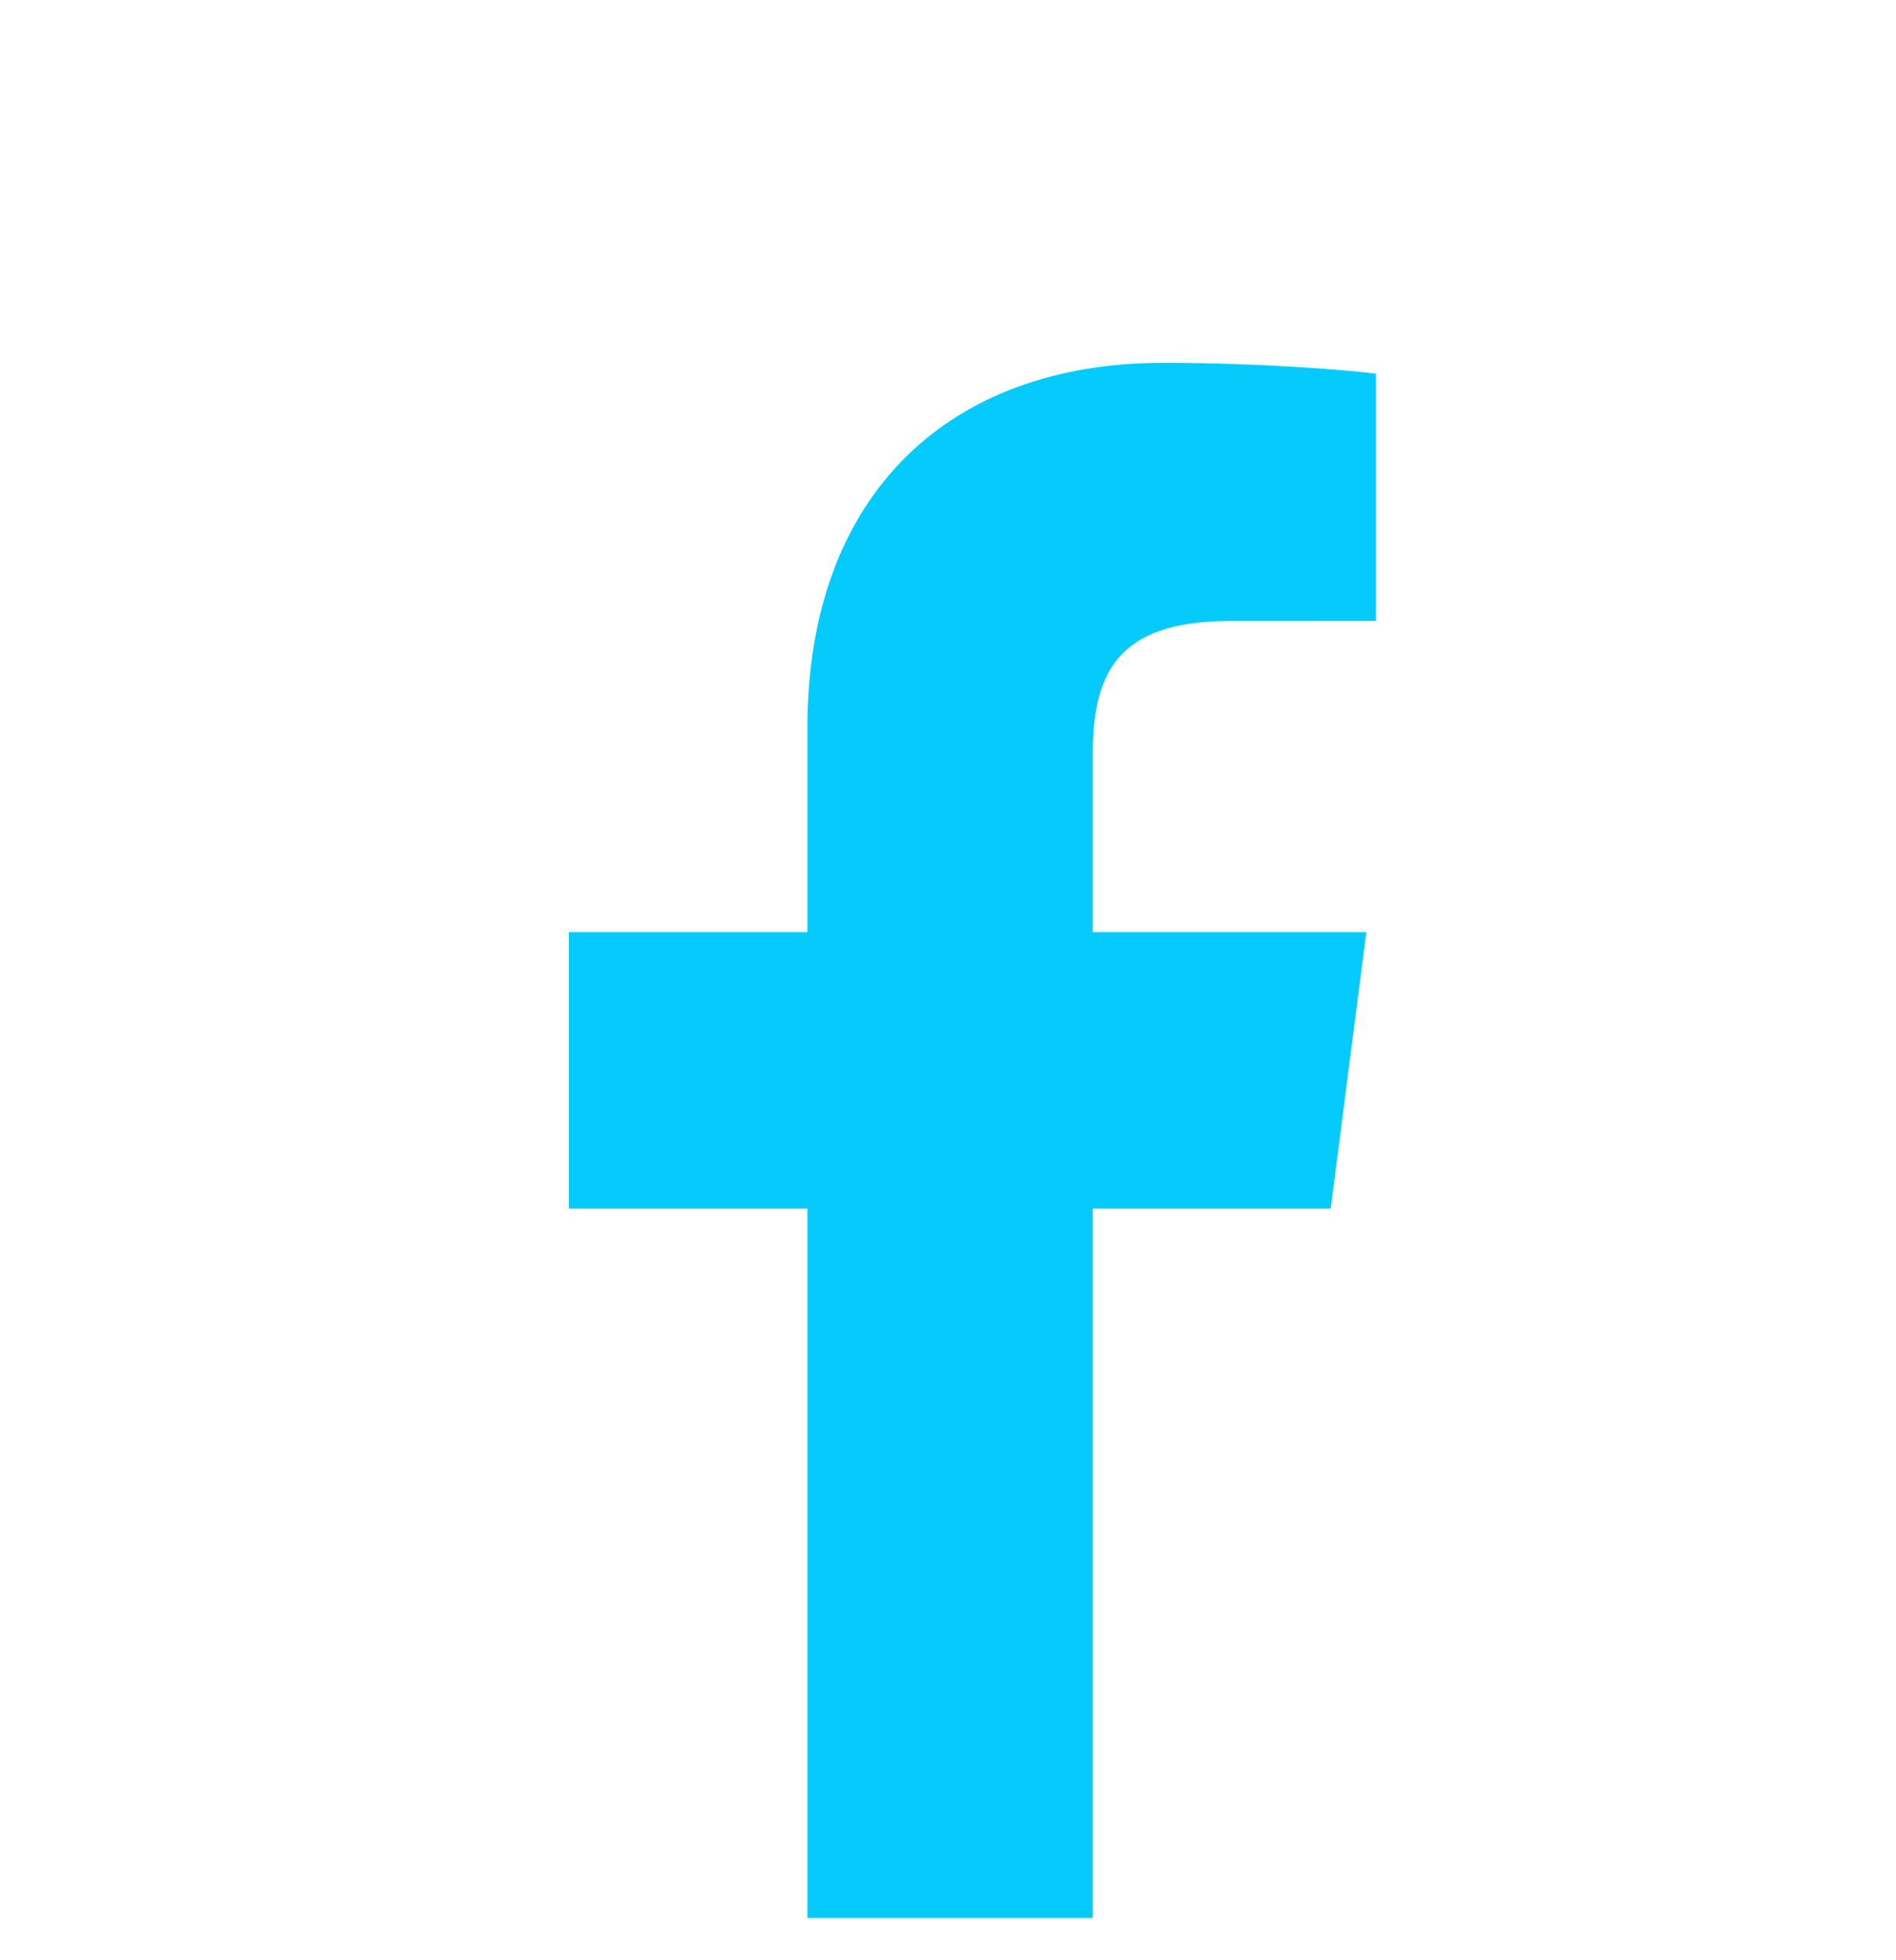 <?xml version="1.0" encoding="UTF-8"?> <svg xmlns="http://www.w3.org/2000/svg" width="30" height="31" viewBox="0 0 30 31" fill="none"> <g clip-path="url(#clip0)"> <path d="M17.29 30.331V19.113H21.055L21.619 14.741H17.29V11.95C17.29 10.684 17.642 9.821 19.457 9.821L21.772 9.82V5.91C21.371 5.857 19.997 5.738 18.398 5.738C15.06 5.738 12.775 7.775 12.775 11.517V14.741H9V19.113H12.775V30.331H17.29Z" fill="#05CBFC"></path> </g> <defs> <clipPath id="clip0"> <rect width="30" height="30" fill="white" transform="translate(0 0.847)"></rect> </clipPath> </defs> </svg> 